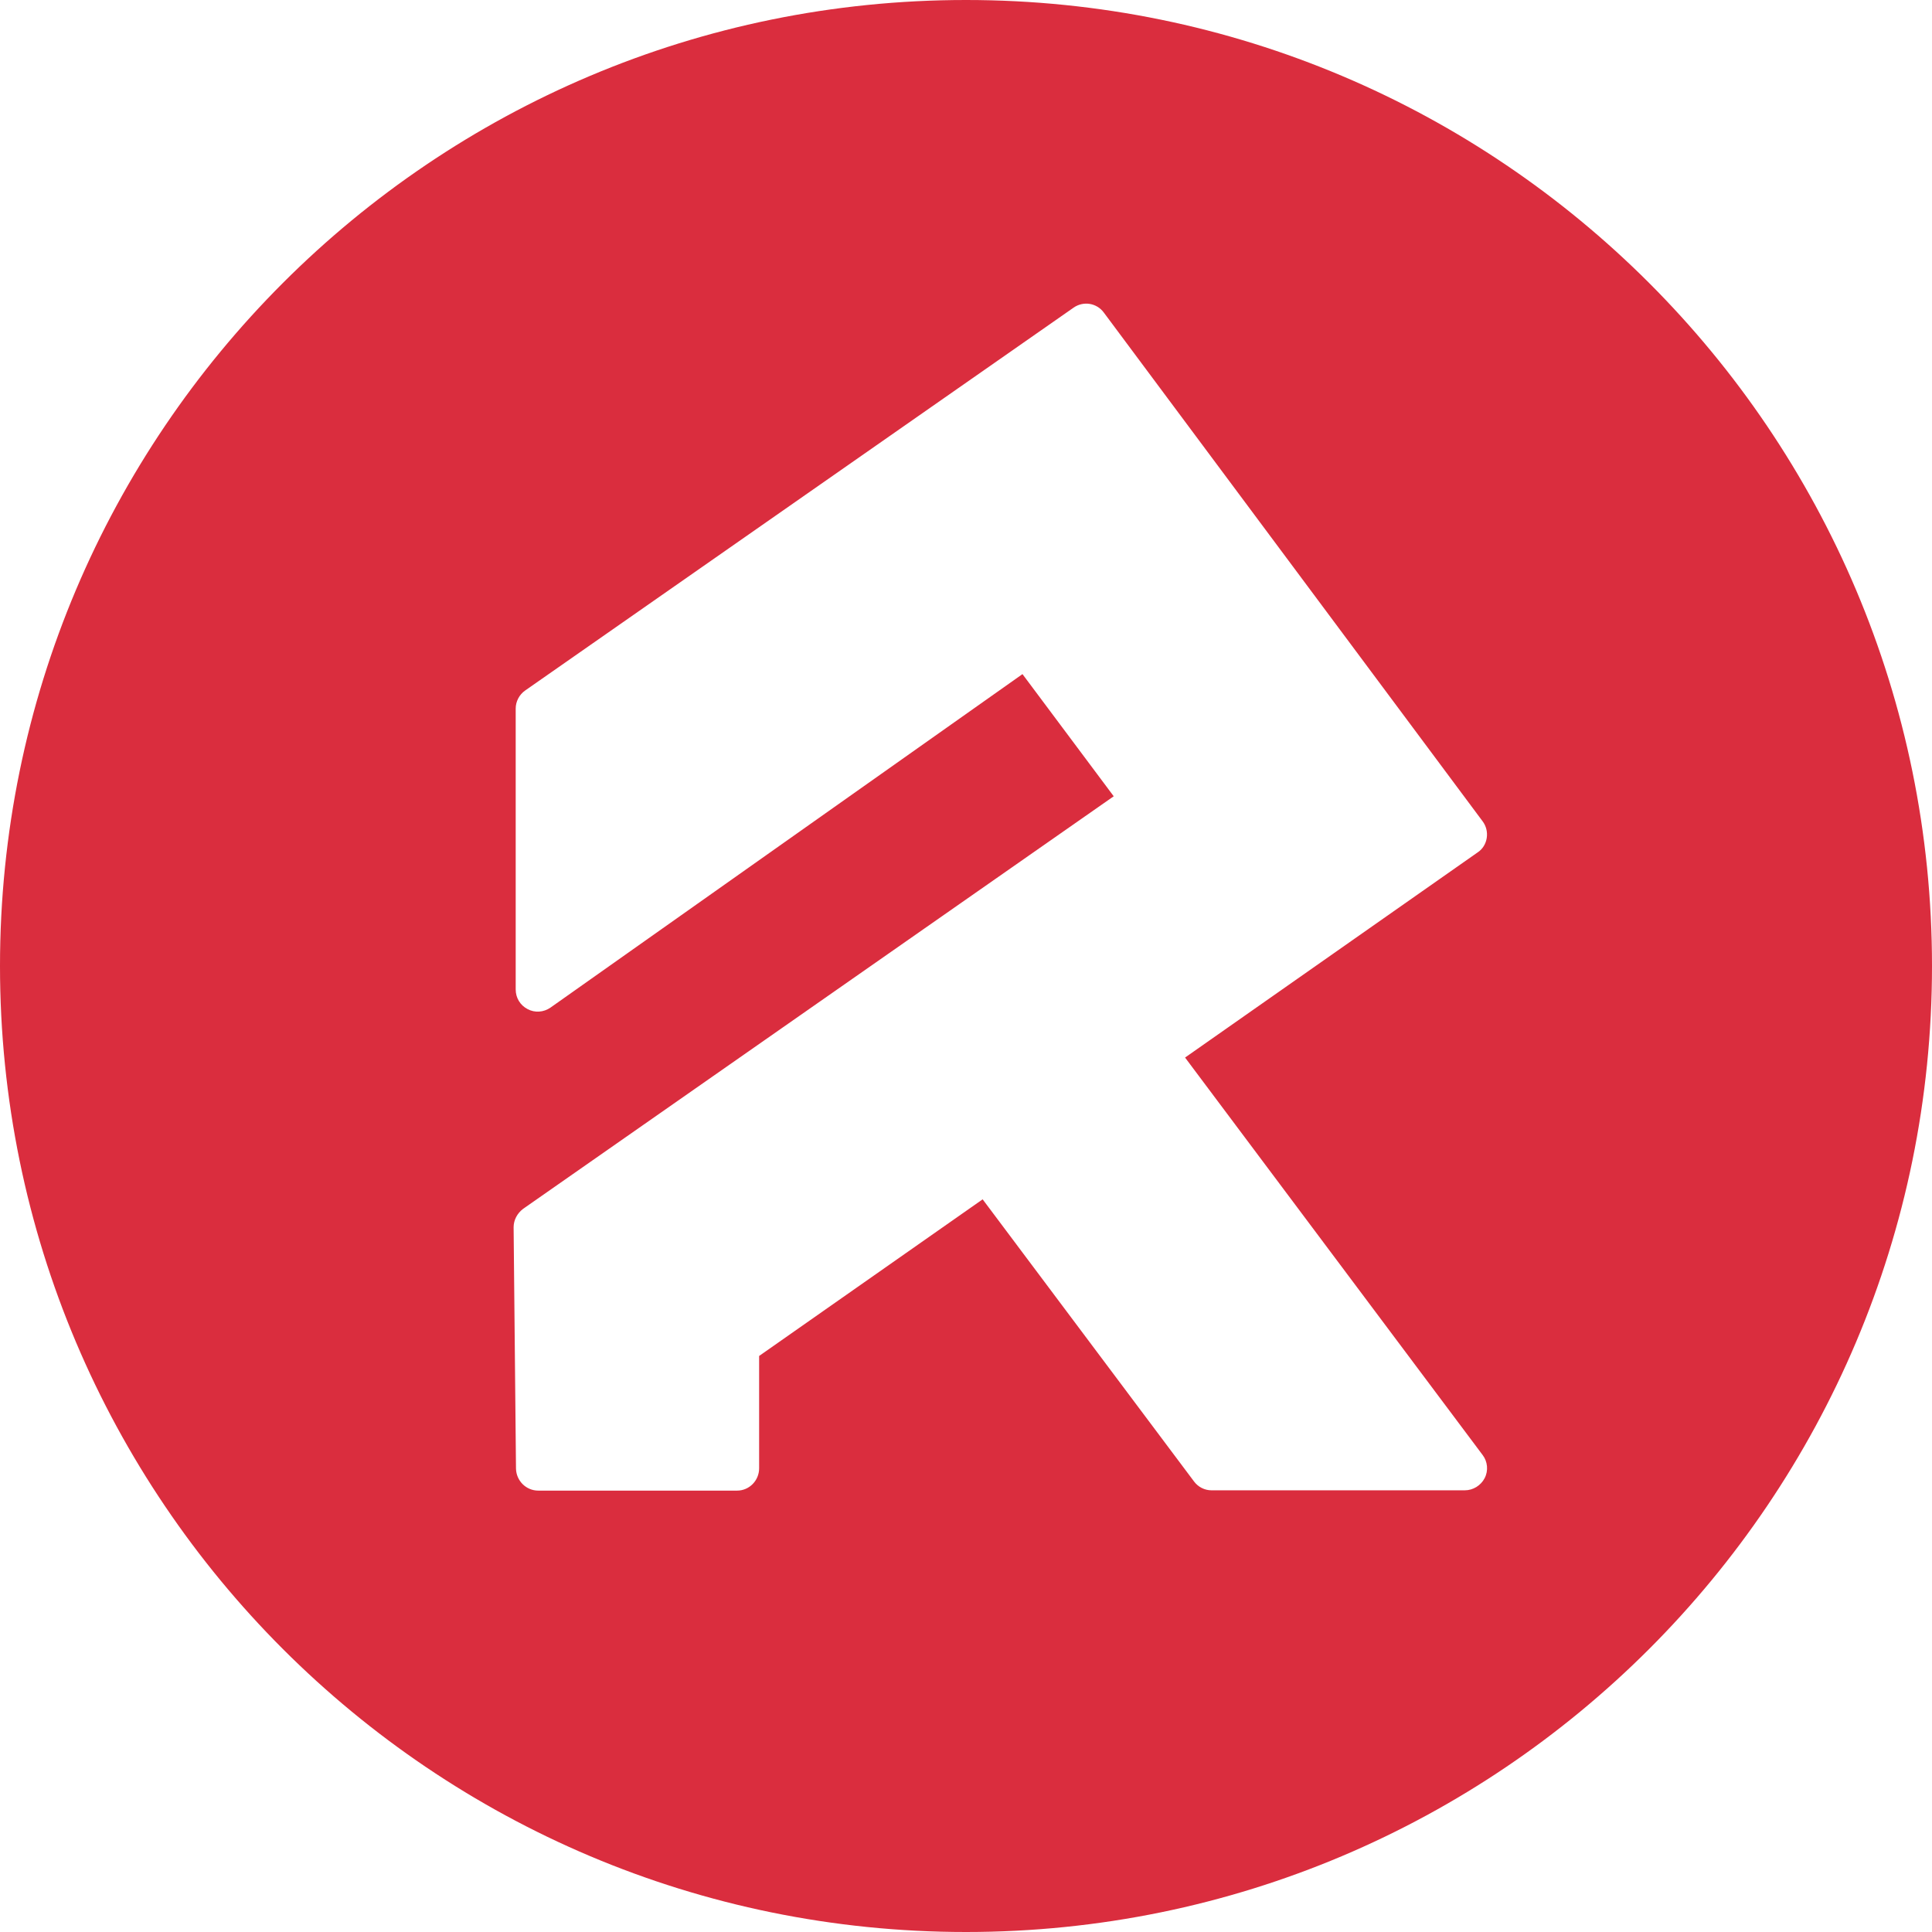 <?xml version="1.0" encoding="utf-8"?>
<!-- Generator: Adobe Illustrator 24.0.1, SVG Export Plug-In . SVG Version: 6.00 Build 0)  -->
<svg version="1.1" id="Isolation_Mode" xmlns="http://www.w3.org/2000/svg" xmlns:xlink="http://www.w3.org/1999/xlink" x="0px"
	 y="0px" viewBox="0 0 65 65" style="enable-background:new 0 0 65 65;" xml:space="preserve">
<style type="text/css">
	.st0{fill:#DA2D3E;}
</style>
<path class="st0" d="M32.5,0C14.55,0,0,14.55,0,32.5S14.55,65,32.5,65S65,50.45,65,32.5S50.45,0,32.5,0z M49.95,49.73
	c-0.13,0.25-0.39,0.41-0.67,0.41h-8.52c-0.23,0-0.45-0.11-0.59-0.3l-7.11-9.49l-7.52,5.27v3.78c0,0.41-0.33,0.75-0.74,0.75h-6.69
	c-0.41,0-0.74-0.33-0.75-0.74l-0.08-8.12c0-0.24,0.12-0.47,0.32-0.62l19.87-13.88l-3.07-4.11L18.52,33.9
	c-0.23,0.16-0.53,0.18-0.77,0.05c-0.25-0.13-0.4-0.38-0.4-0.66v-9.45c0-0.24,0.12-0.47,0.32-0.61l18.45-12.88
	c0.33-0.23,0.78-0.16,1.02,0.17l12.74,17.11c0.12,0.16,0.17,0.36,0.14,0.56c-0.03,0.2-0.14,0.38-0.31,0.49l-9.84,6.9l10.01,13.37
	C50.05,49.17,50.08,49.48,49.95,49.73z"/>
</svg>
